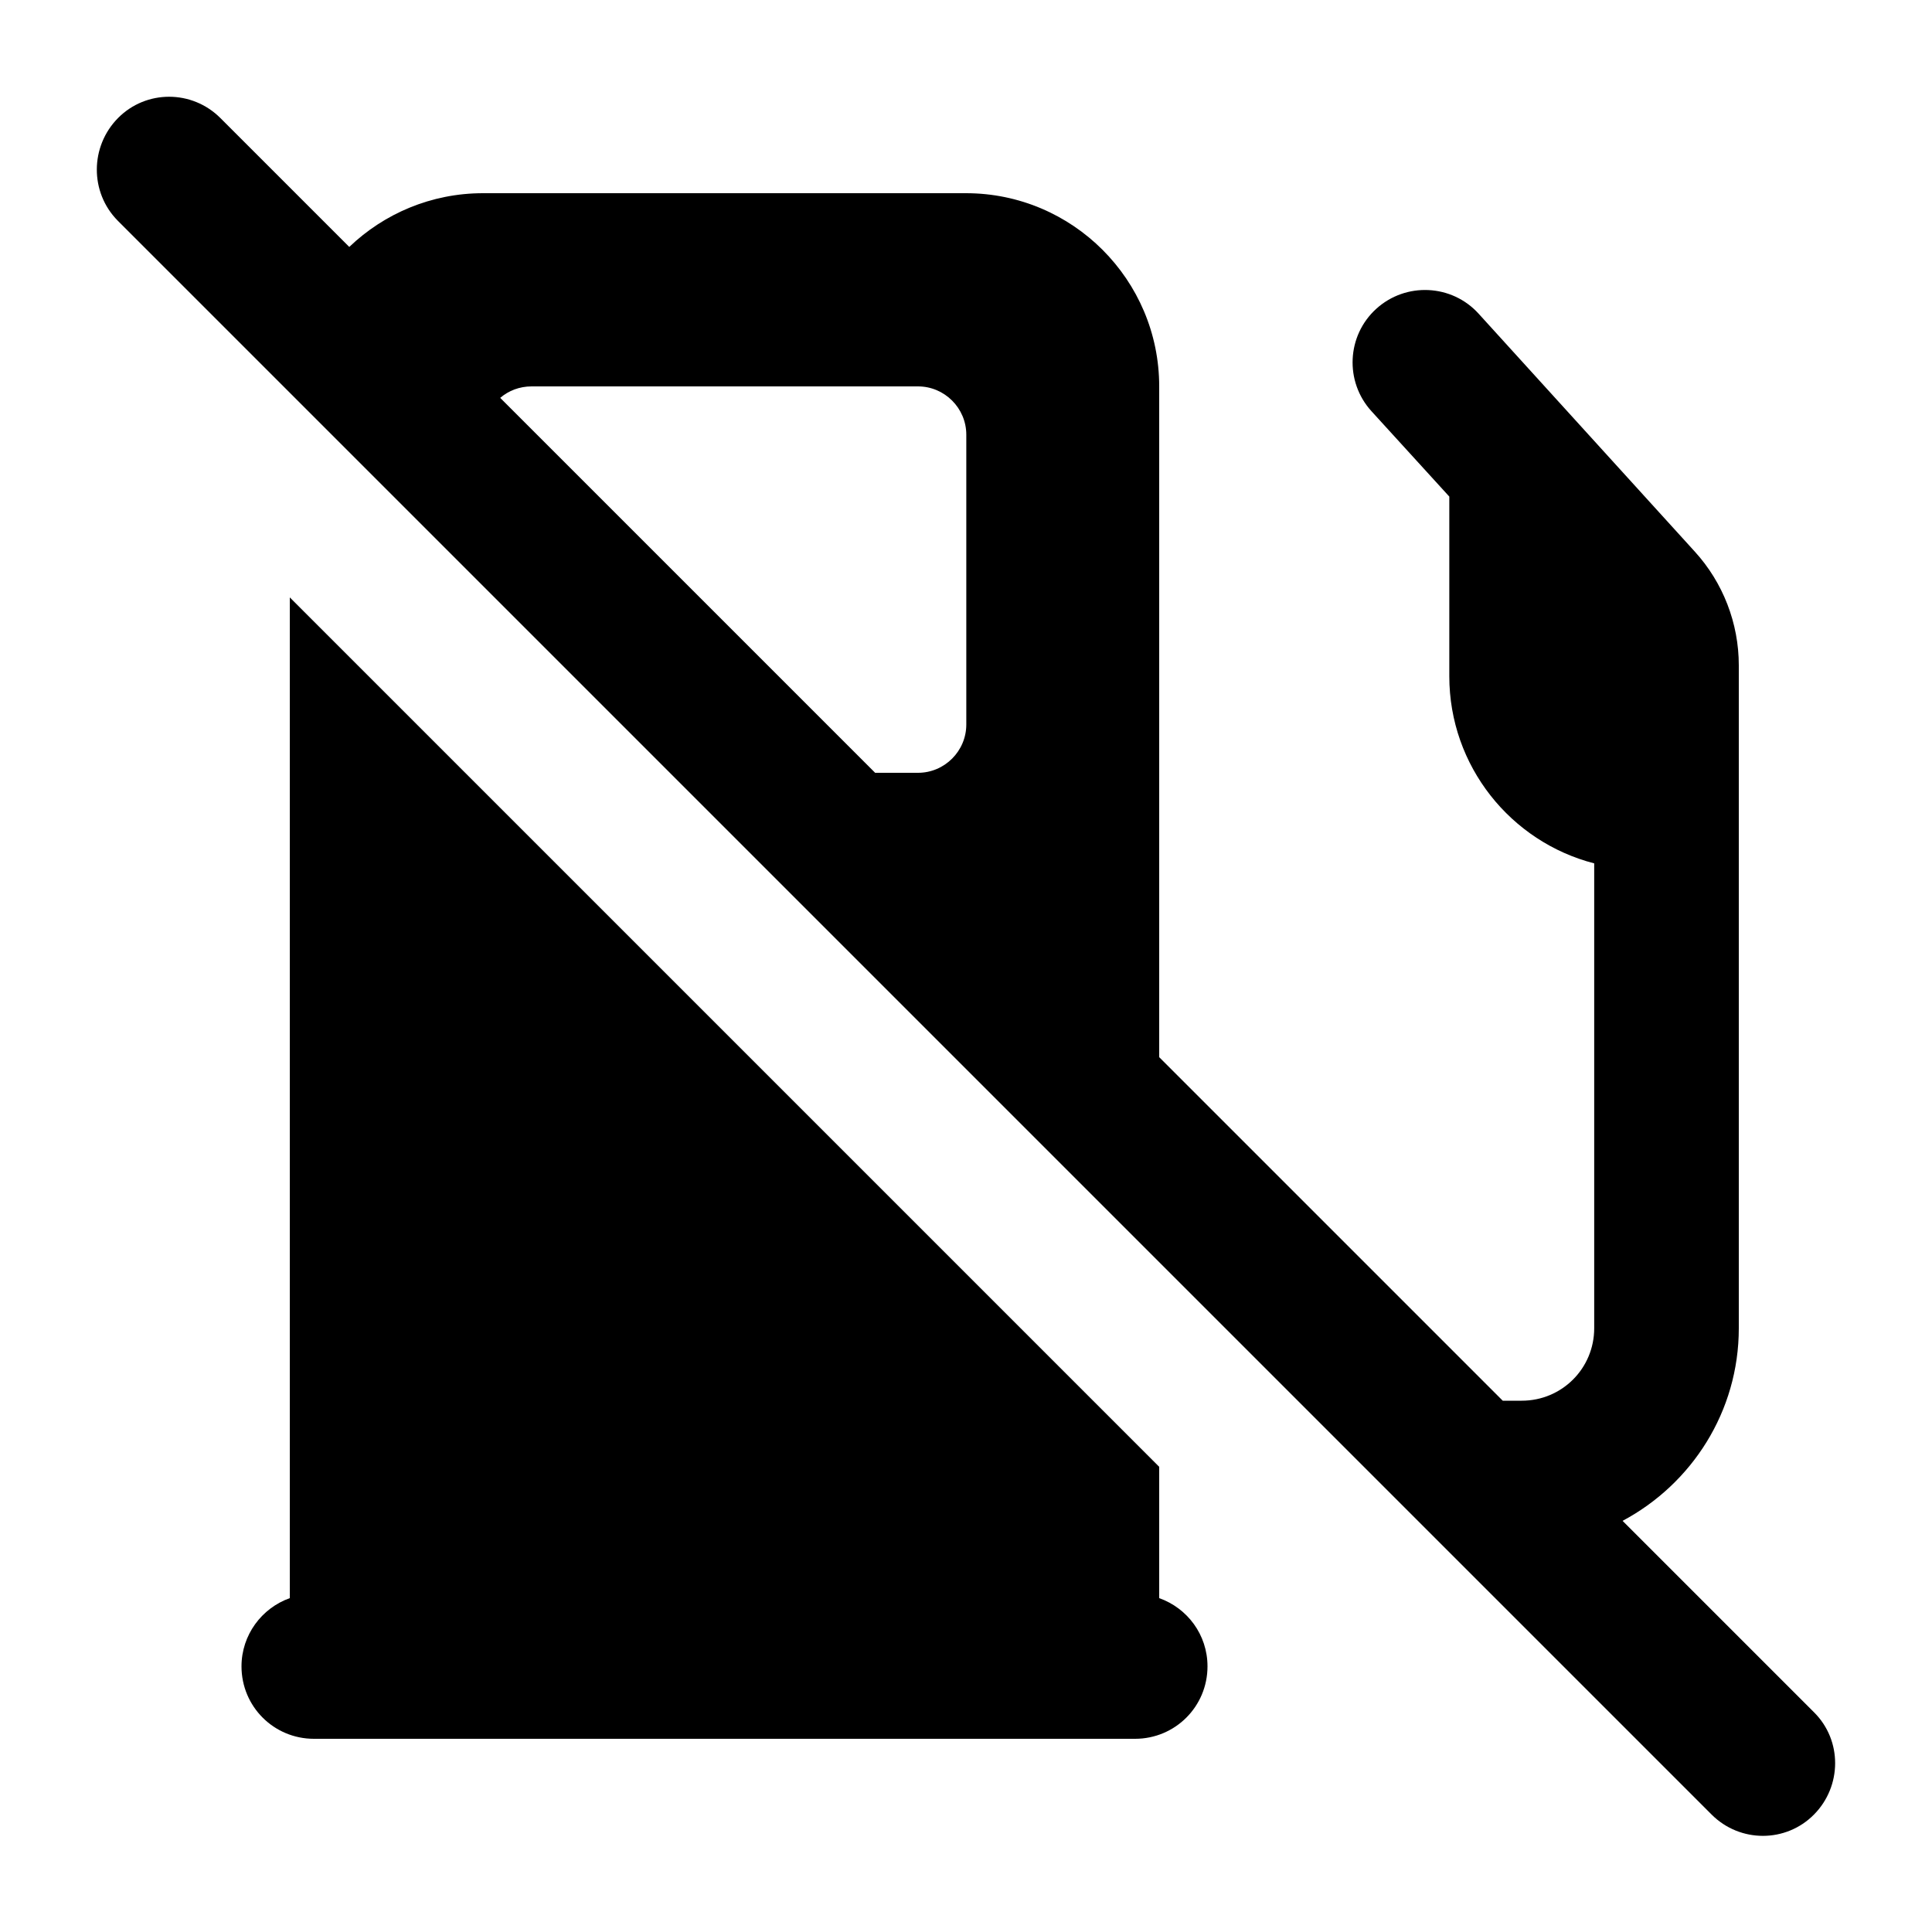 <svg xmlns="http://www.w3.org/2000/svg" viewBox="0 0 640 640"><!--! Font Awesome Pro 7.1.0 by @fontawesome - https://fontawesome.com License - https://fontawesome.com/license (Commercial License) Copyright 2025 Fonticons, Inc. --><path fill="currentColor" d="M73 39.1C63.6 29.7 48.4 29.7 39.1 39.1C29.8 48.5 29.7 63.7 39 73.1L567 601.1C576.4 610.5 591.6 610.5 600.9 601.1C610.2 591.7 610.3 576.5 600.9 567.2L537.5 503.8C560.4 491.6 576 467.6 576 440L576 220.4C576 206.5 570.8 193 561.4 182.7L489.8 103.9C480.9 94.1 465.7 93.4 455.9 102.3C446.1 111.2 445.4 126.4 454.3 136.2L480.1 164.5L480.1 224C480.1 253.8 500.5 278.9 528.1 286L528.1 440C528.1 453.3 517.4 464 504.1 464L497.8 464L384 350.2L384 128C384 92.7 355.3 64 320 64L160 64C142.8 64 127.2 70.8 115.7 81.8L73 39.1zM165.7 131.8C168.5 129.4 172.1 128 176.1 128L304.1 128C312.9 128 320.1 135.2 320.1 144L320.1 240C320.1 248.8 312.9 256 304.1 256L289.9 256L165.7 131.8zM96 529.4C86.7 532.7 80 541.6 80 552C80 565.3 90.7 576 104 576L376 576C389.3 576 400 565.3 400 552C400 541.5 393.3 532.7 384 529.4L384 485.9L96 197.9L96 529.4z"/></svg>